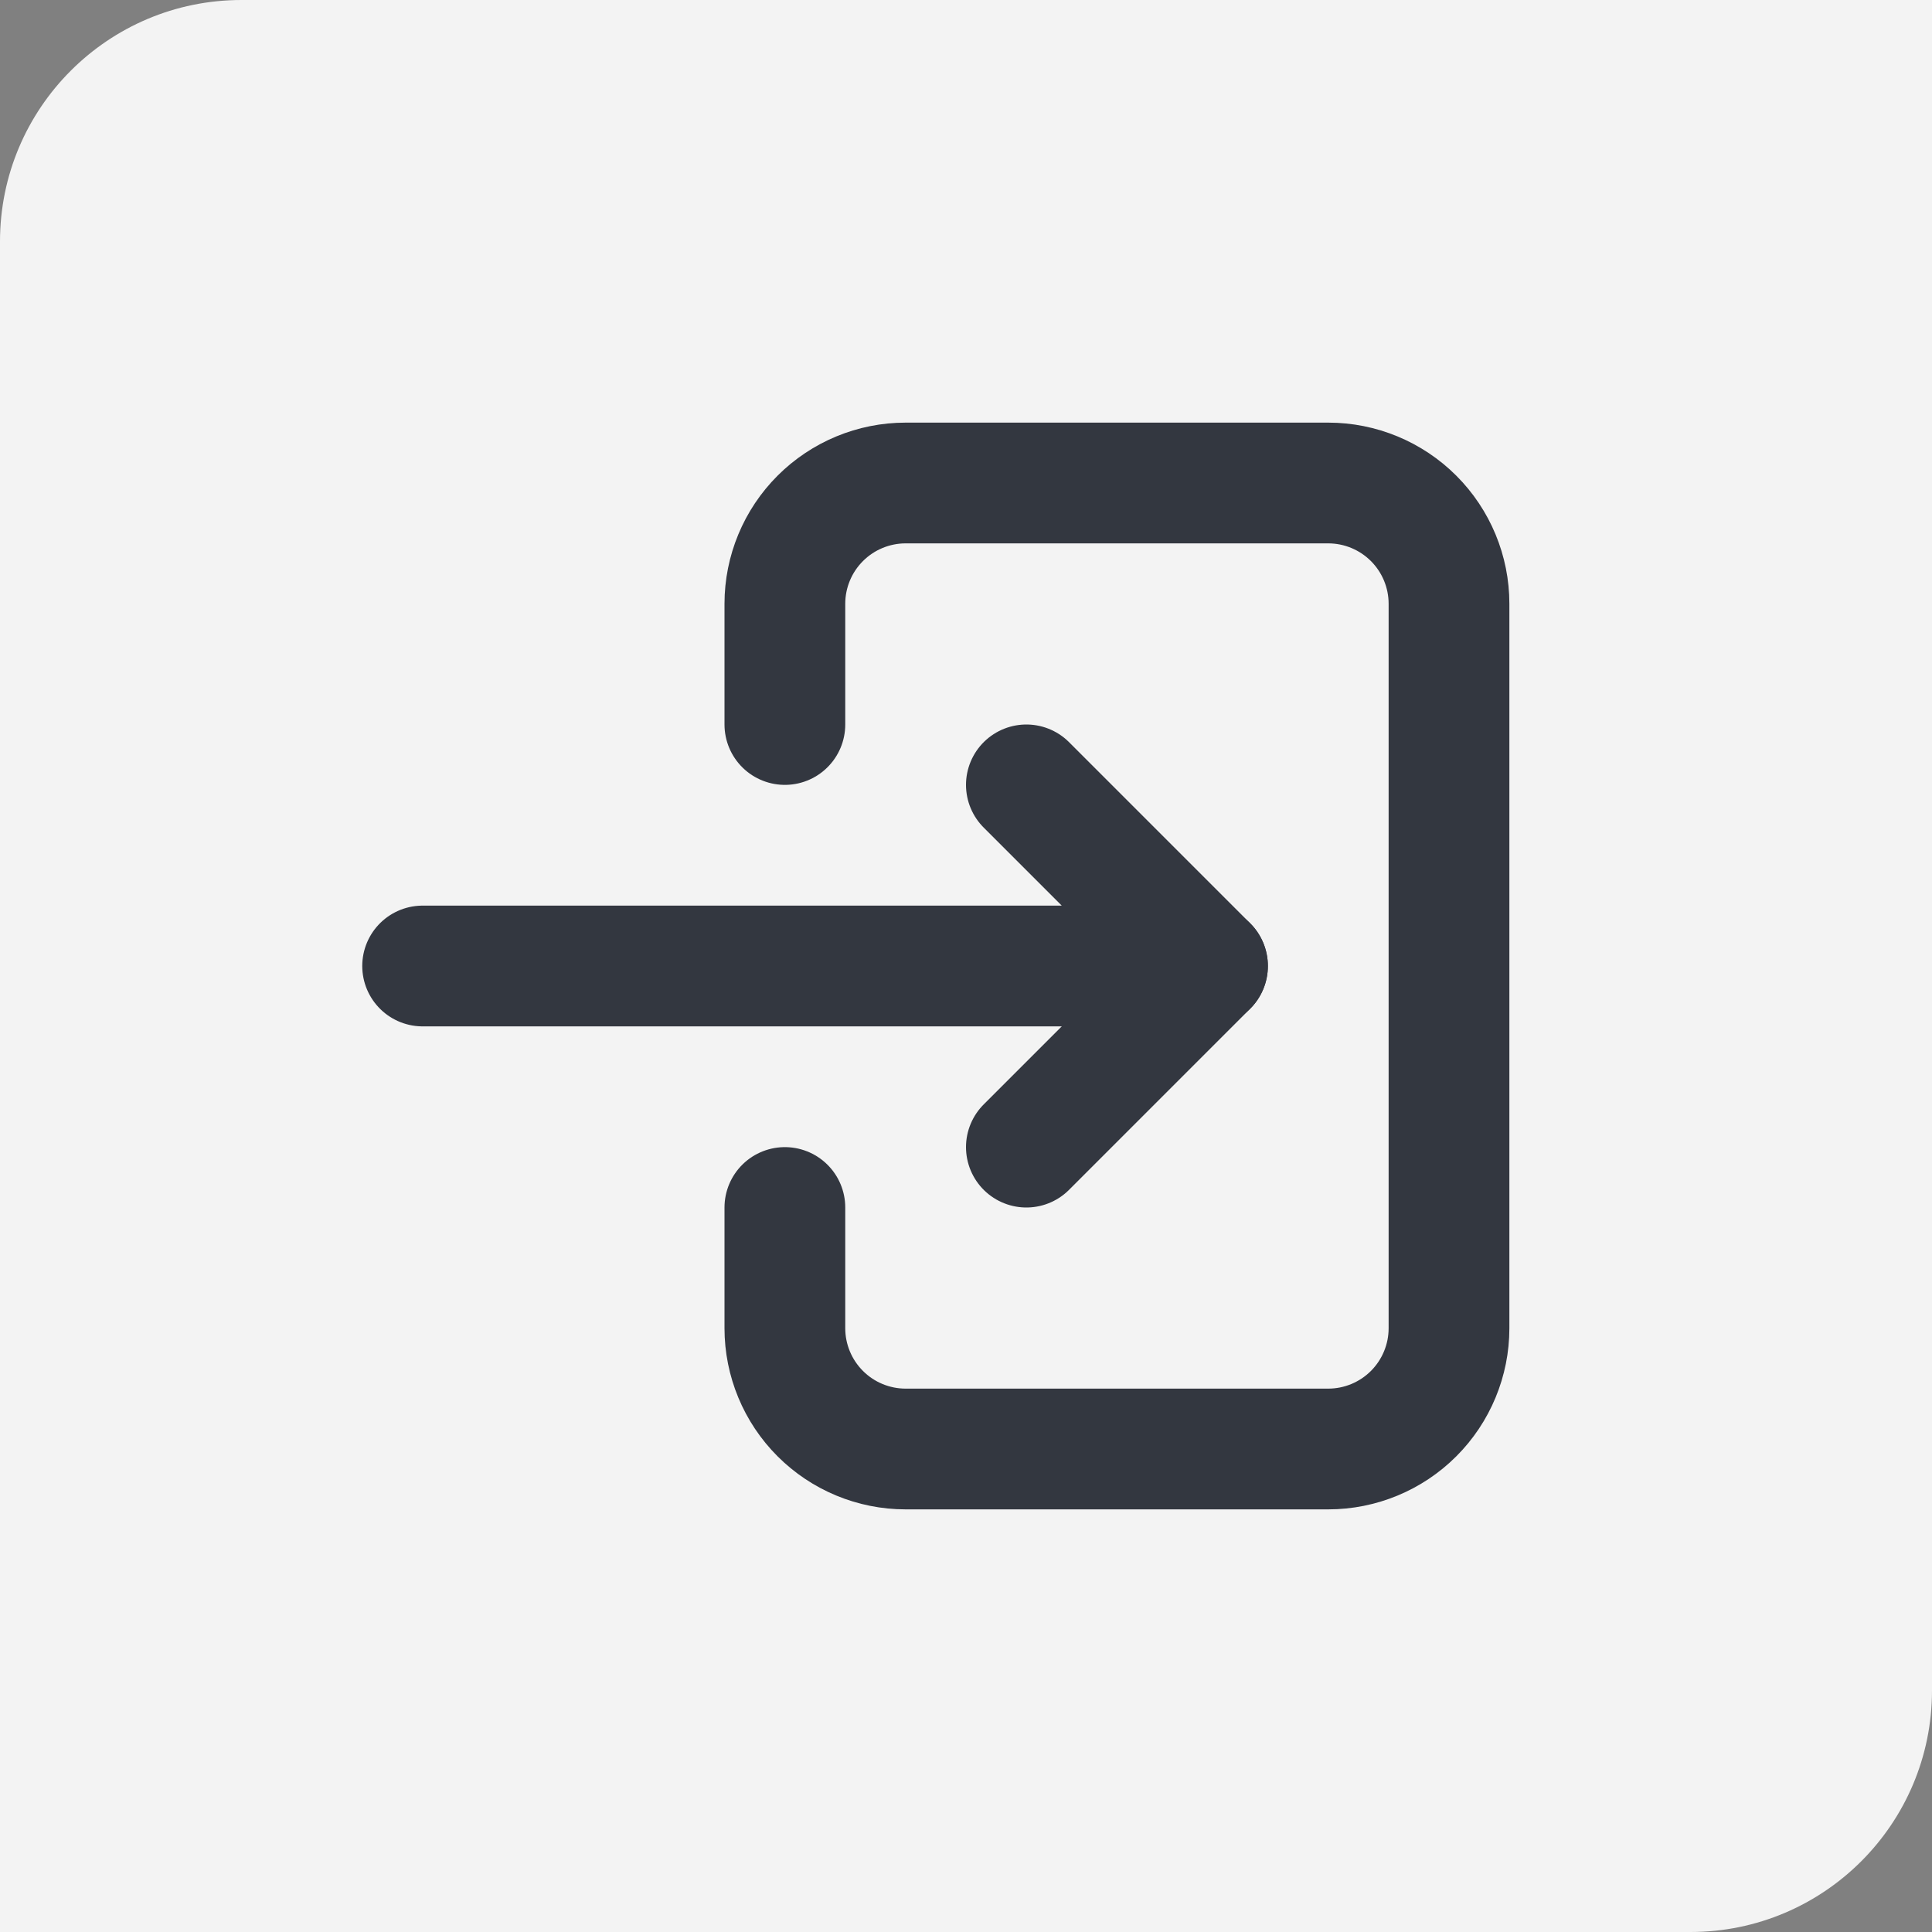 <?xml version="1.0" encoding="UTF-8"?>
<svg xmlns="http://www.w3.org/2000/svg" width="32" height="32" viewBox="0 0 32 32" fill="none">
  <rect x="0" y="0" width="32" height="32" fill="#808080" stroke="none"/>
  <path d="M0 4C0 1.791 1.791 0 4 0H32V28C32 30.209 30.209 32 28 32H0V4Z" fill="#F3F3F3"></path>
  <g clip-path="url(#clip0_4005_42150)">
    <path d="M13 12V10C13 9.47 13.211 8.961 13.586 8.586C13.961 8.211 14.47 8 15 8H22C22.53 8 23.039 8.211 23.414 8.586C23.789 8.961 24 9.47 24 10V22C24 22.53 23.789 23.039 23.414 23.414C23.039 23.789 22.53 24 22 24H15C14.47 24 13.961 23.789 13.586 23.414C13.211 23.039 13 22.53 13 22V20" stroke="#333740" stroke-width="2" stroke-linecap="round" stroke-linejoin="round"></path>
    <path d="M7 16H20L17 13" stroke="#333740" stroke-width="2" stroke-linecap="round" stroke-linejoin="round"></path>
    <path d="M17 19L20 16" stroke="#333740" stroke-width="2" stroke-linecap="round" stroke-linejoin="round"></path>
  </g>
  <defs>
    <clipPath id="clip0_4005_42150">
      <rect width="24" height="24" fill="white" transform="translate(4 4)"></rect>
    </clipPath>
  </defs>
</svg>
